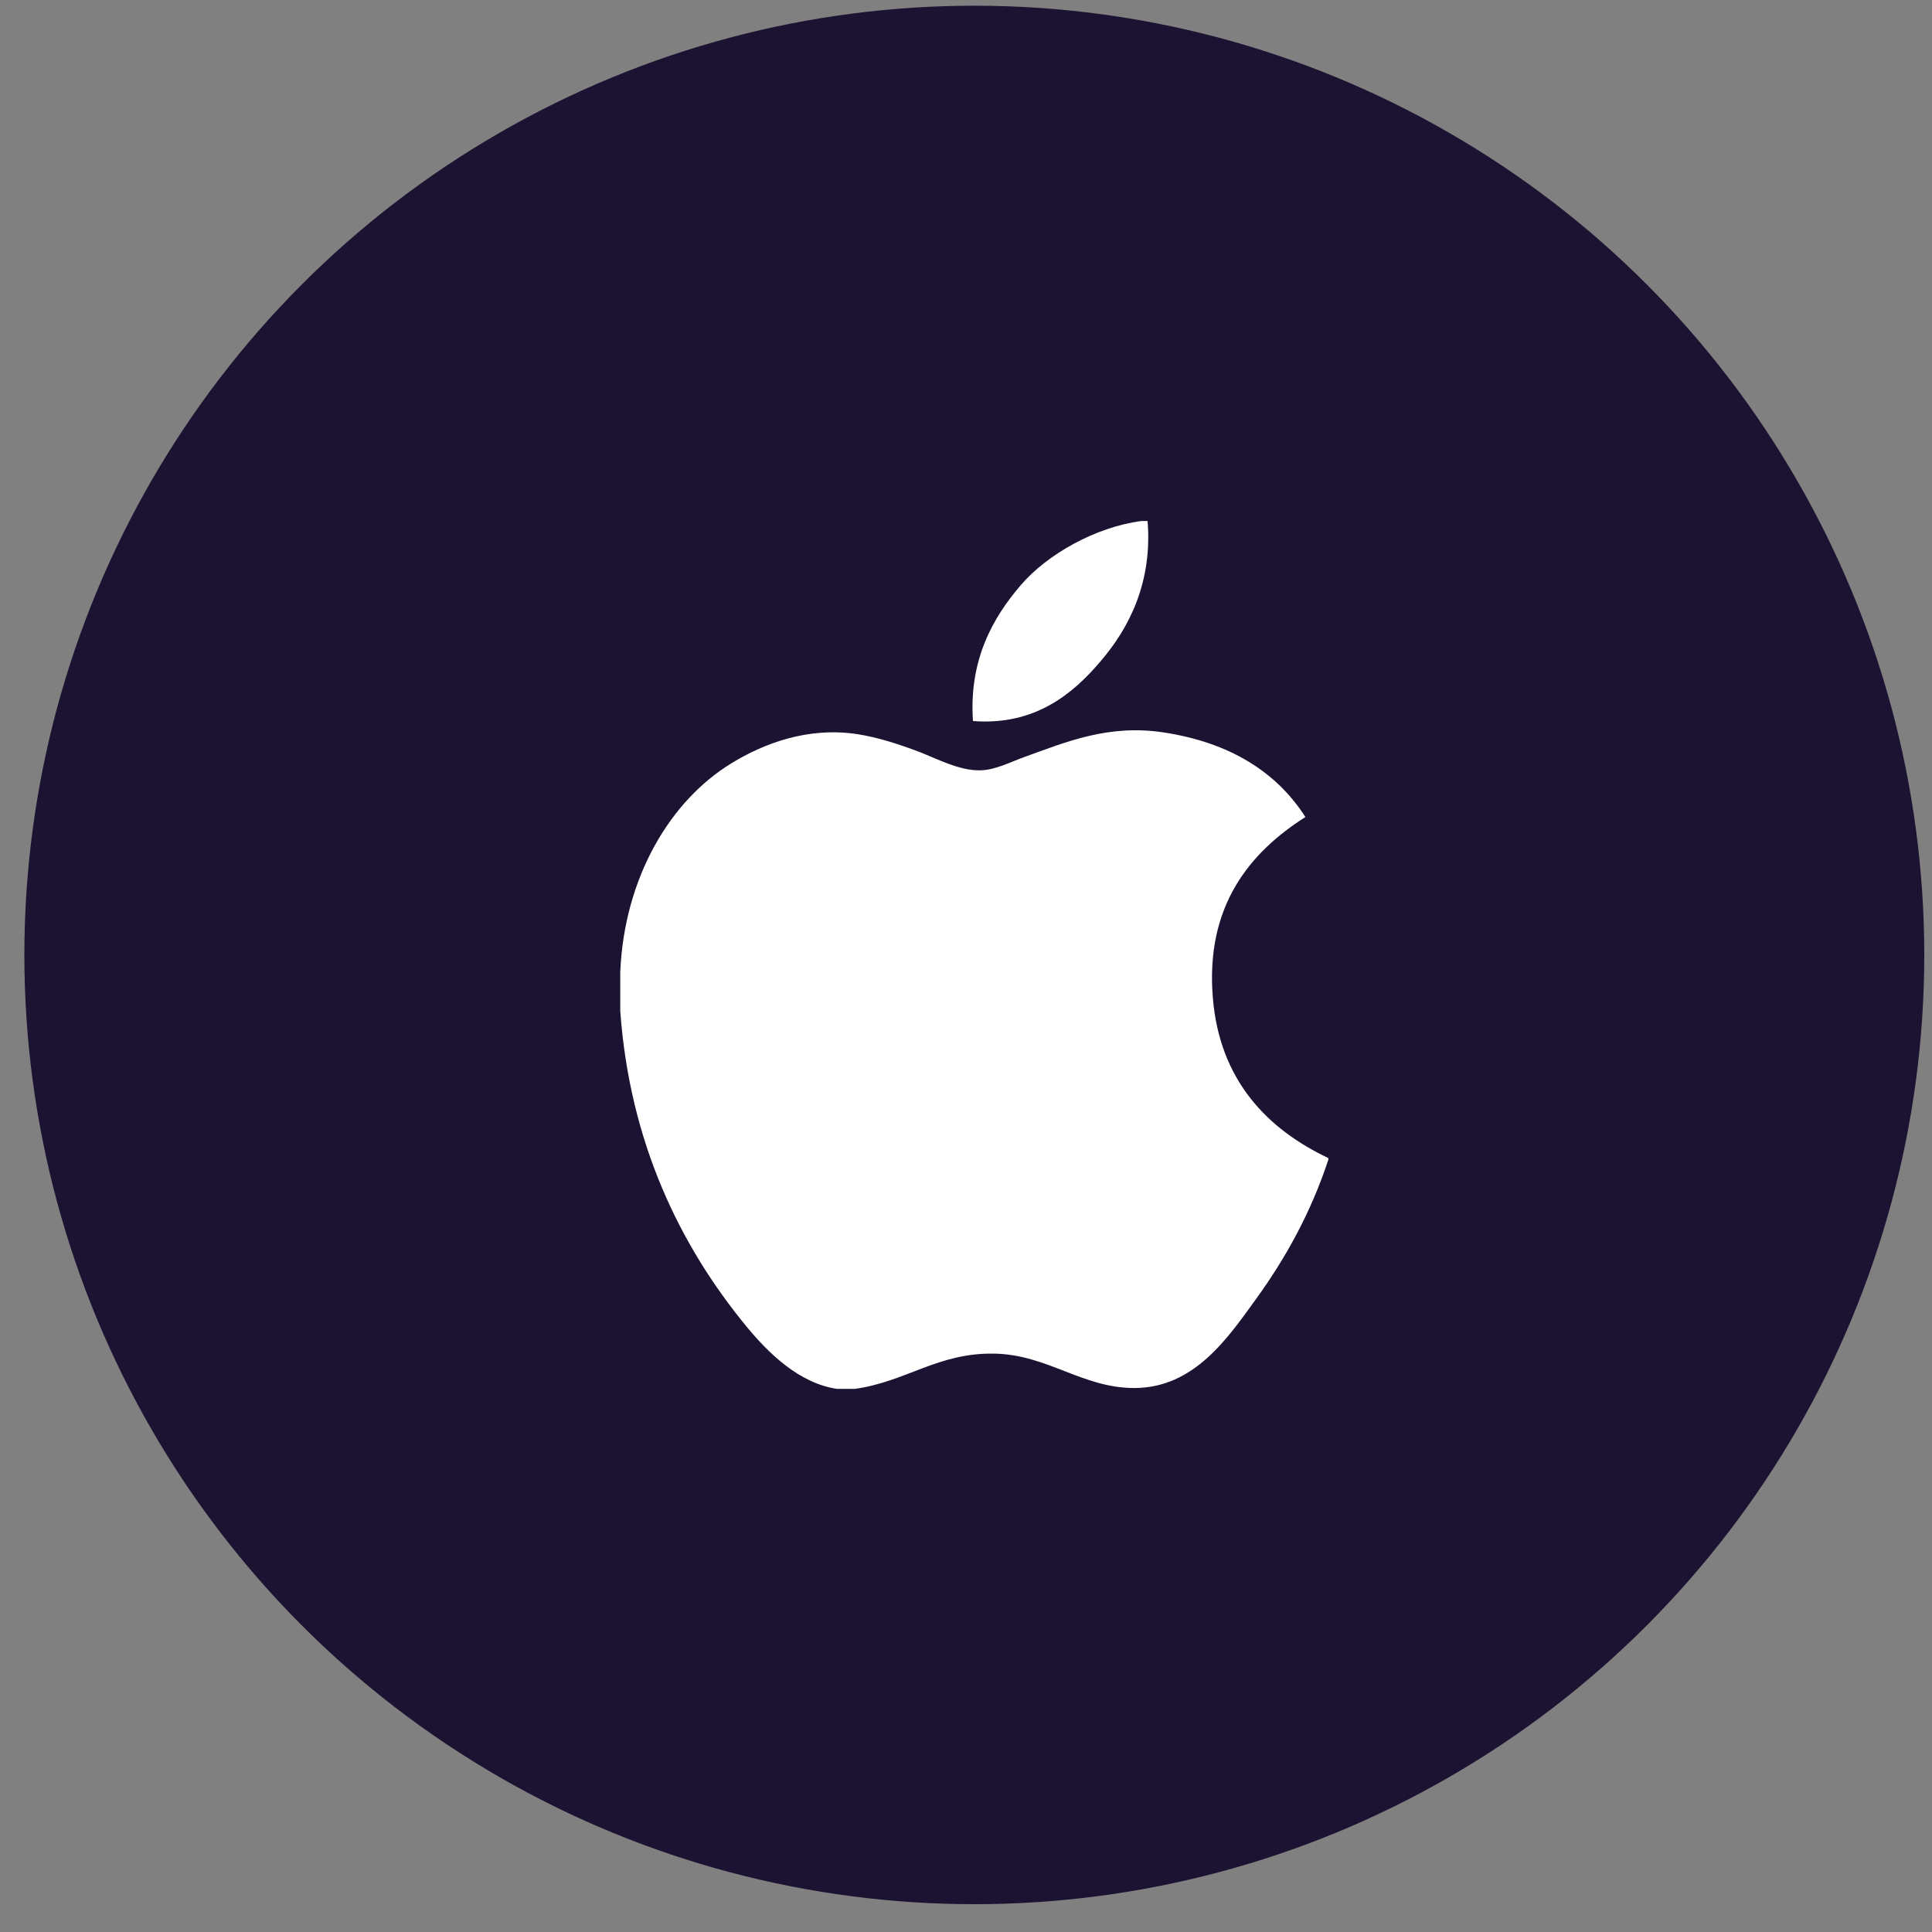 <svg xmlns:xlink="http://www.w3.org/1999/xlink" xmlns="http://www.w3.org/2000/svg" width="46" height="46" viewBox="0 0 46 46" fill="none">
<rect x="0" y="0" width="46" height="46" fill="#808080" stroke="none"/>
<ellipse cx="23.198" cy="22.737" rx="22.618" ry="22.601" fill="#1C1332"/>
<g clip-path="url(#clip0_801_113)">
<path d="M27.176 12.405C27.224 12.405 27.273 12.405 27.323 12.405C27.442 13.862 26.885 14.951 26.208 15.74C25.545 16.523 24.636 17.282 23.166 17.167C23.067 15.731 23.625 14.723 24.301 13.936C24.927 13.203 26.076 12.55 27.176 12.405Z" fill="white"/>
<path d="M31.627 27.573C31.627 27.587 31.627 27.6 31.627 27.614C31.213 28.864 30.624 29.936 29.905 30.93C29.248 31.833 28.444 33.048 27.007 33.048C25.766 33.048 24.941 32.251 23.669 32.229C22.323 32.207 21.583 32.896 20.353 33.069C20.212 33.069 20.072 33.069 19.933 33.069C19.03 32.938 18.301 32.223 17.77 31.579C16.203 29.675 14.993 27.216 14.768 24.07C14.768 23.761 14.768 23.453 14.768 23.145C14.863 20.893 15.958 19.062 17.414 18.174C18.182 17.702 19.238 17.3 20.414 17.48C20.918 17.558 21.433 17.73 21.884 17.901C22.312 18.065 22.846 18.357 23.353 18.341C23.697 18.331 24.038 18.152 24.384 18.026C25.397 17.661 26.391 17.241 27.7 17.438C29.274 17.676 30.391 18.375 31.081 19.453C29.75 20.299 28.697 21.575 28.877 23.754C29.037 25.733 30.188 26.891 31.627 27.573Z" fill="white"/>
</g>
<defs>
<clipPath id="clip0_801_113">
<rect width="20.679" height="20.664" fill="white" transform="translate(12.859 12.405)"/>
</clipPath>
</defs>
</svg>